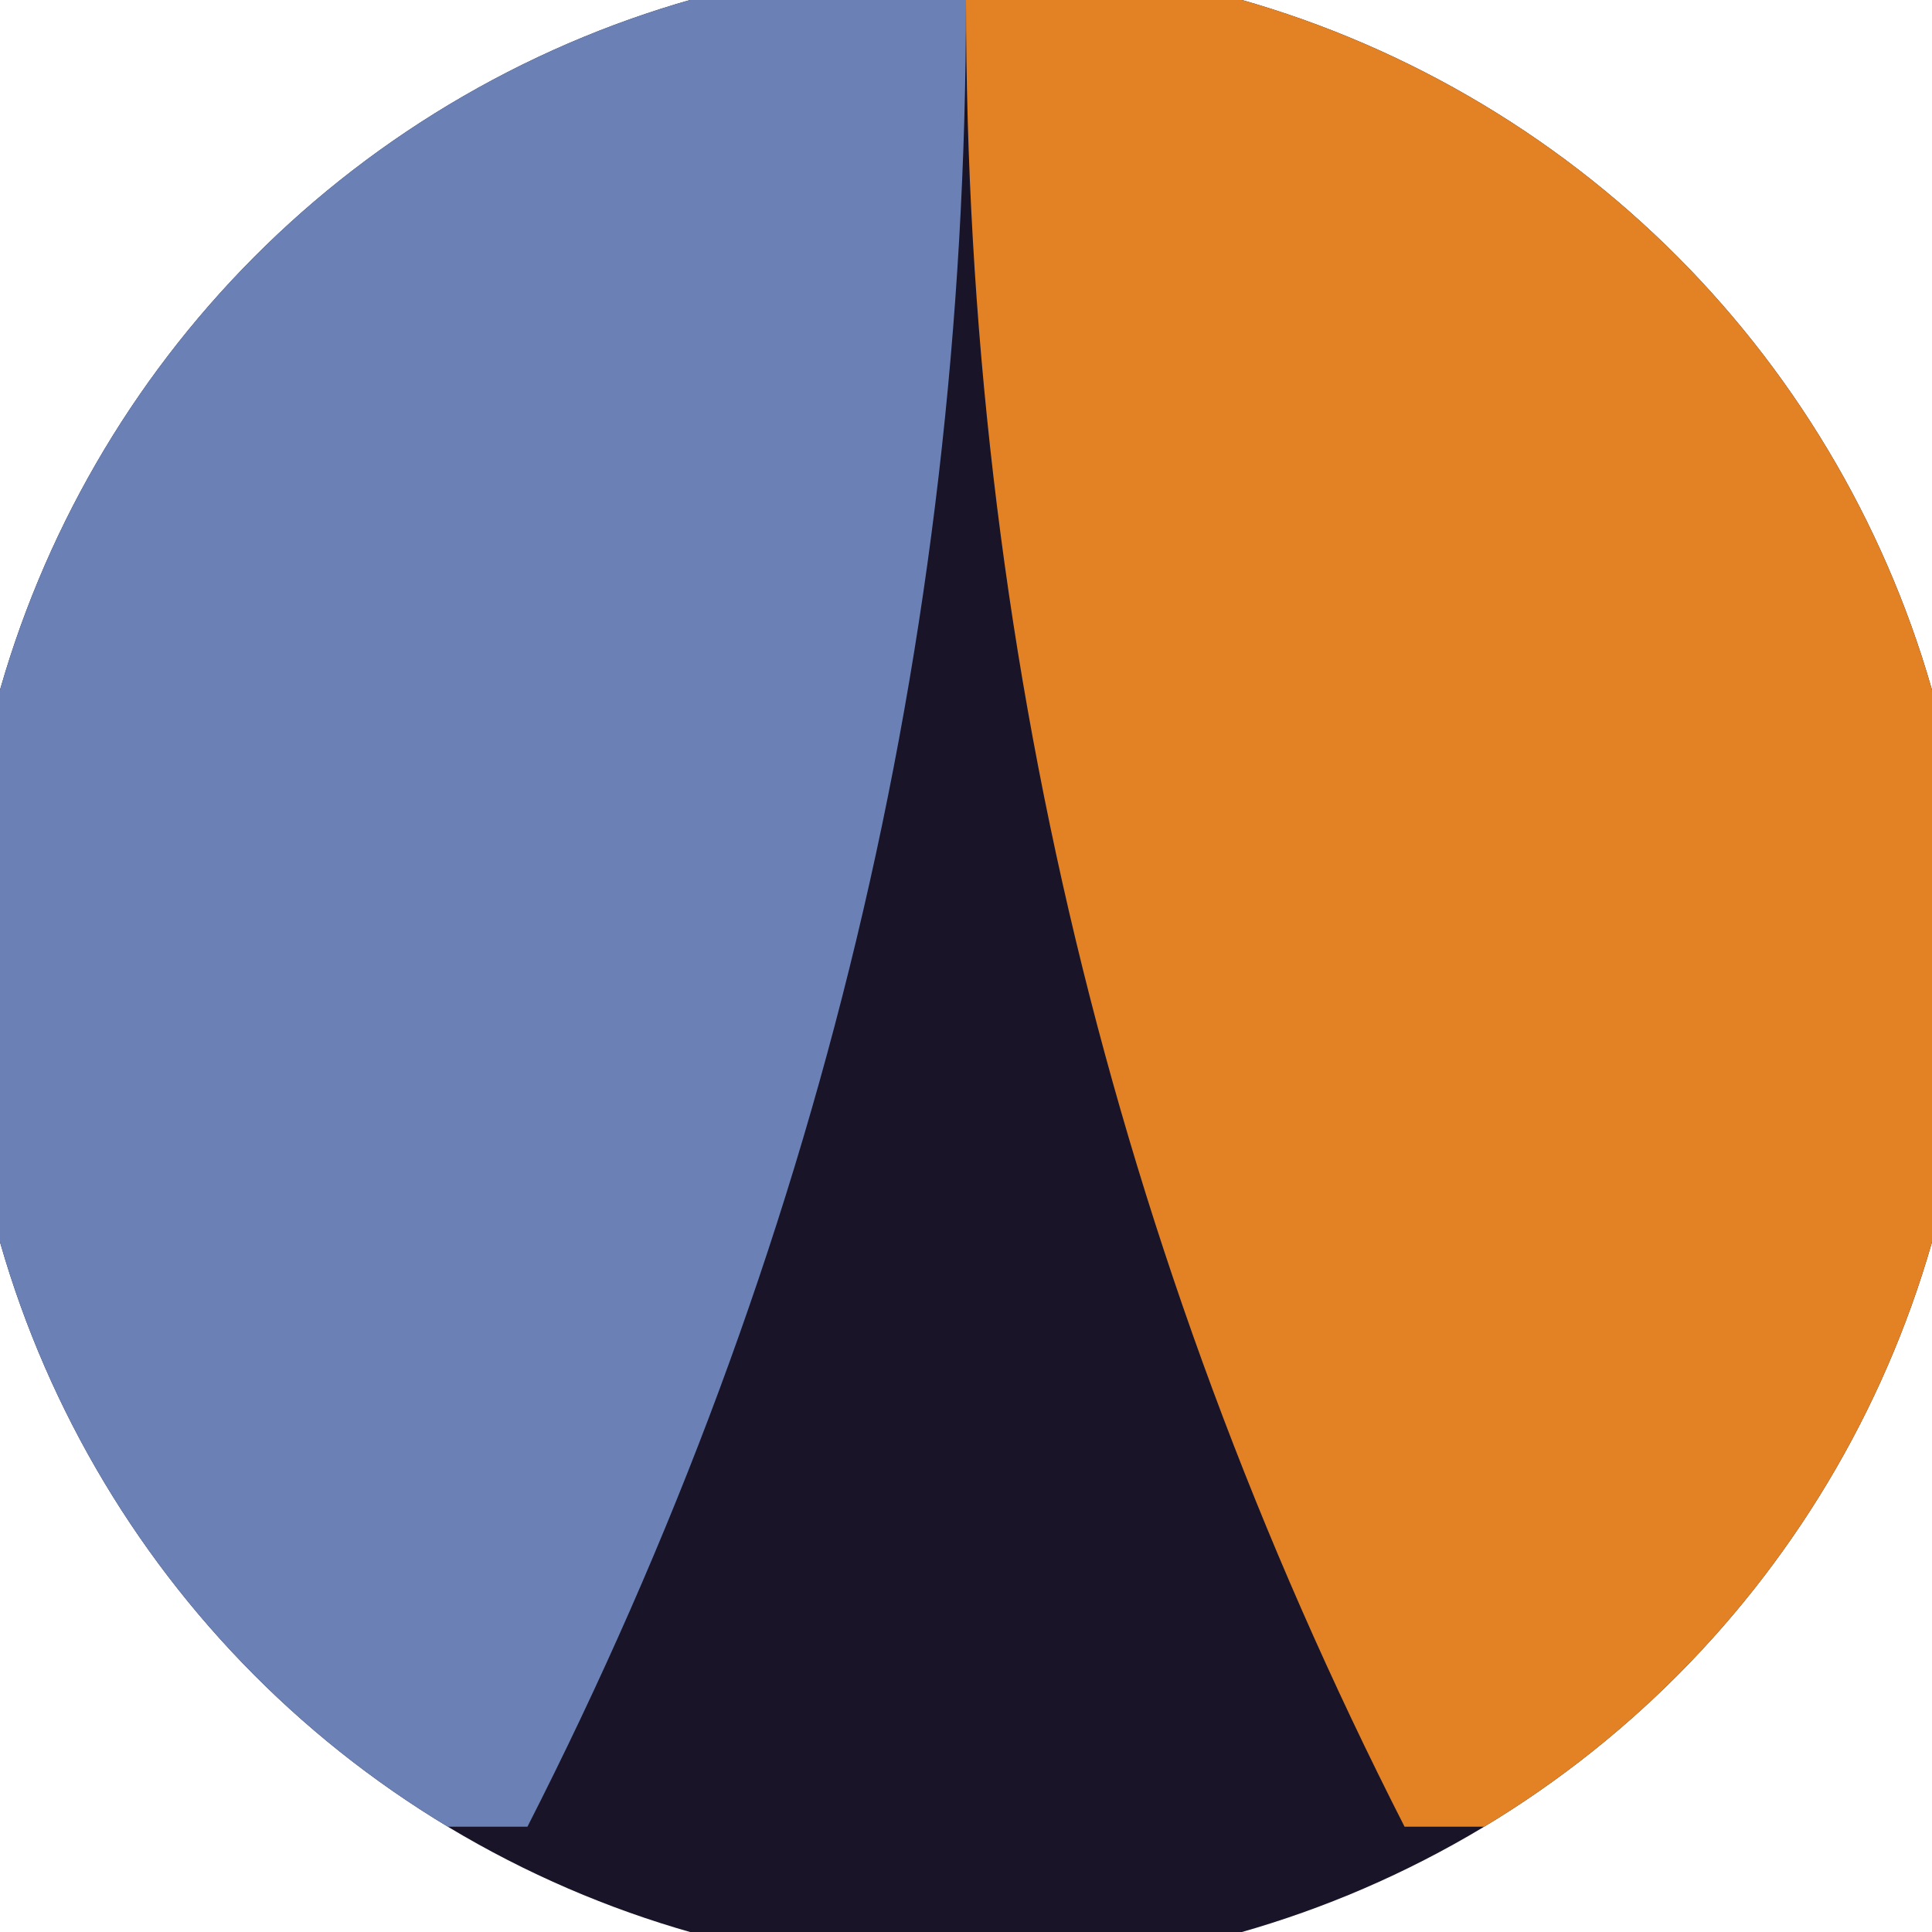<svg xmlns="http://www.w3.org/2000/svg" width="128" height="128" viewBox="0 0 100 100" shape-rendering="geometricPrecision">
                            <defs>
                                <clipPath id="clip">
                                    <circle cx="50" cy="50" r="52" />
                                    <!--<rect x="0" y="0" width="100" height="100"/>-->
                                </clipPath>
                            </defs>
                            <g transform="rotate(0 50 50)">
                            <rect x="0" y="0" width="100" height="100" fill="#191427" clip-path="url(#clip)"/><path d="M 50 0 Q 50 50 72.7 94.55 H 100 V 0 H 50 Z" fill="#e38125" clip-path="url(#clip)"/><path d="M 50 0 Q 50 50 27.3 94.55 H 0 V 0 H 50 Z" fill="#6b81b6" clip-path="url(#clip)"/></g></svg>